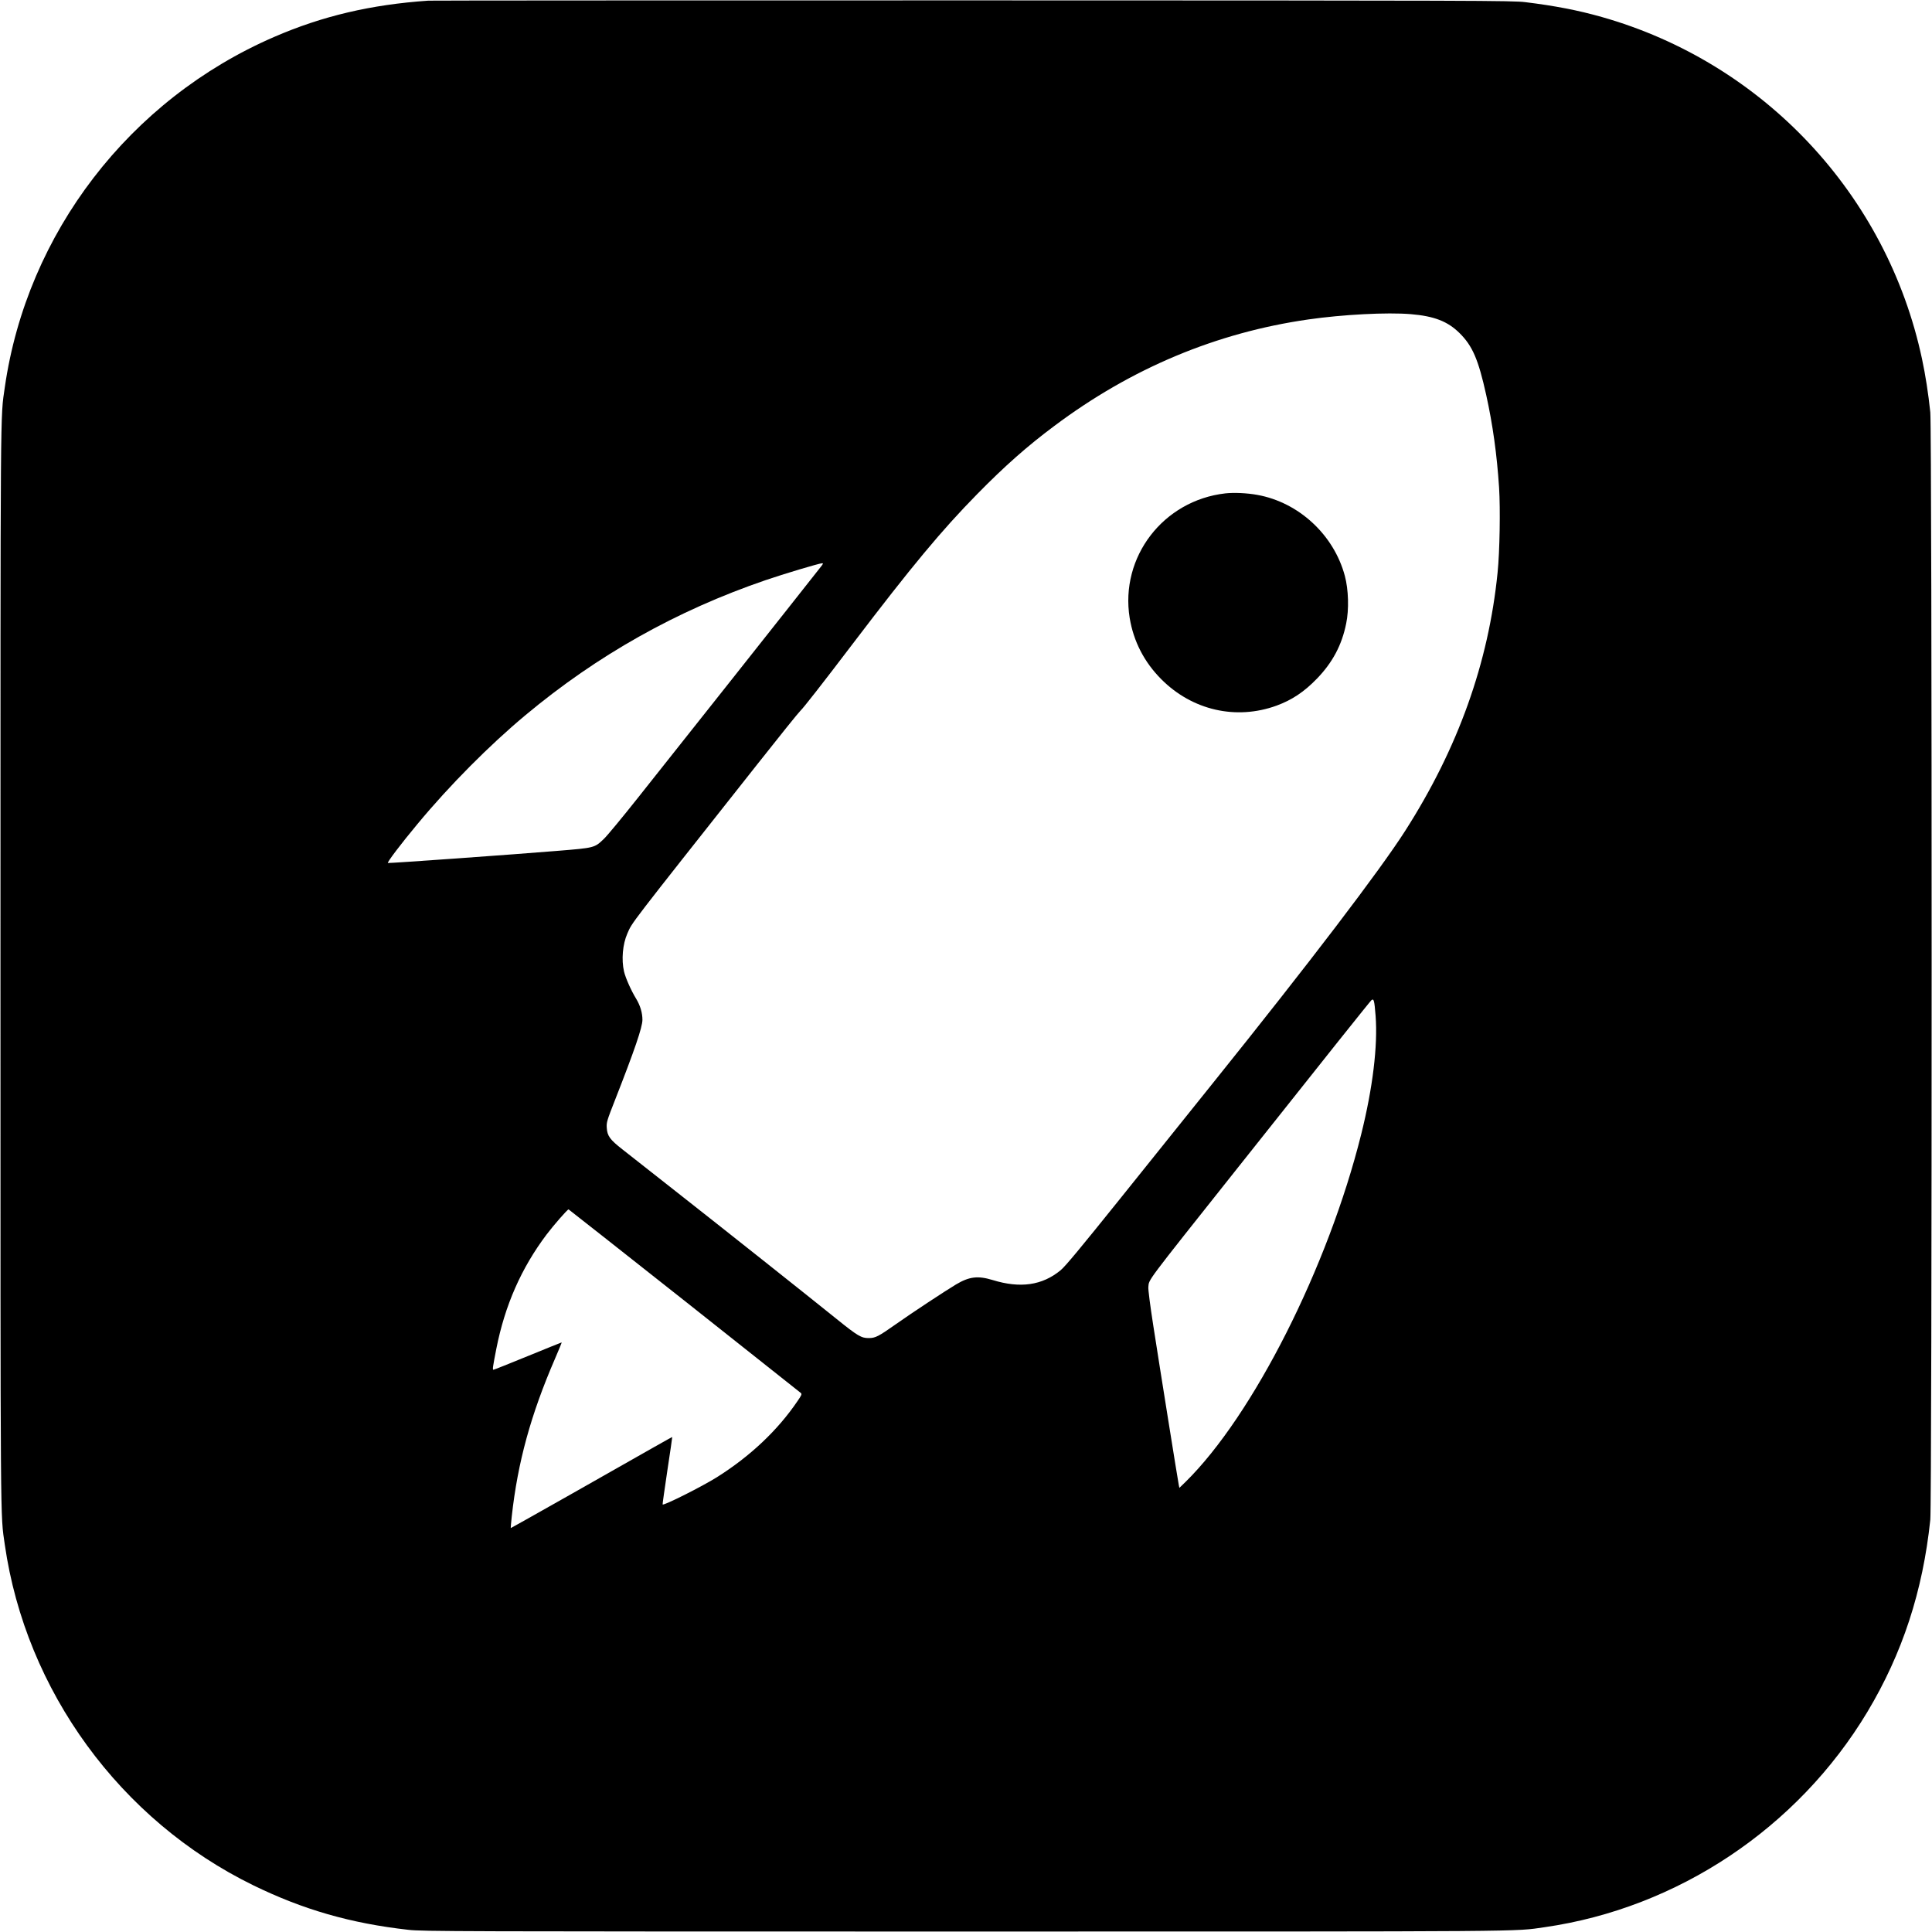 <?xml version="1.0" standalone="no"?>
<!DOCTYPE svg PUBLIC "-//W3C//DTD SVG 20010904//EN"
 "http://www.w3.org/TR/2001/REC-SVG-20010904/DTD/svg10.dtd">
<svg version="1.0" xmlns="http://www.w3.org/2000/svg"
 width="2048pt" height="2048pt" viewBox="0 0 2048 2048"
 preserveAspectRatio="xMidYMid meet">
<g transform="translate(0,2048) scale(0.1,-0.1)"
fill="#000000" stroke="none">
<path d="M4540 20473 c-609 -42 -1124 -163 -1635 -385 -1531 -663 -2619 -2079
-2854 -3713 -48 -337 -46 -30 -46 -6135 0 -6105 -2 -5798 46 -6135 223 -1549
1224 -2921 2634 -3610 529 -258 1031 -403 1645 -472 146 -17 479 -18 5905 -18
6110 0 5803 -2 6140 46 1409 203 2681 1051 3420 2282 372 621 588 1281 667
2037 19 185 19 11555 0 11740 -21 200 -51 393 -88 566 -371 1741 -1680 3138
-3395 3624 -250 71 -499 119 -809 157 -137 17 -458 18 -5865 19 -3146 0 -5740
-1 -5765 -3z m10414 -3323 c249 -21 391 -76 517 -200 138 -136 200 -280 283
-655 70 -317 114 -633 137 -985 14 -225 7 -678 -16 -900 -96 -957 -419 -1860
-978 -2735 -268 -420 -1017 -1403 -2047 -2685 -228 -285 -668 -833 -978 -1219
-417 -519 -580 -716 -629 -756 -195 -161 -428 -194 -720 -104 -158 48 -249 37
-391 -48 -118 -71 -467 -301 -631 -417 -189 -133 -221 -150 -291 -150 -79 -1
-117 21 -345 205 -301 243 -1192 950 -1705 1353 -250 197 -503 395 -562 442
-132 103 -161 143 -166 228 -4 59 1 75 88 297 207 528 290 770 290 849 0 73
-23 151 -66 222 -55 90 -112 219 -129 289 -29 126 -15 289 35 403 56 126 -9
40 1379 1796 232 294 437 549 455 565 33 31 231 284 551 705 630 828 944 1206
1325 1594 291 296 528 506 815 720 816 612 1718 990 2695 1130 363 52 834 77
1084 56z m-6252 -2677 c-224 -286 -1719 -2173 -1943 -2454 -164 -207 -325
-401 -357 -431 -101 -96 -95 -95 -500 -128 -448 -37 -1772 -132 -1790 -128
-13 3 139 204 315 415 339 409 764 836 1143 1152 762 636 1602 1108 2545 1431
189 65 567 178 598 179 16 1 14 -4 -11 -36z m5880 -4762 c24 -316 -30 -763
-153 -1256 -350 -1405 -1146 -2980 -1862 -3684 l-65 -63 -6 28 c-9 43 -206
1273 -271 1694 -33 212 -55 382 -52 407 9 86 -42 18 931 1243 986 1243 1420
1786 1434 1798 25 19 31 -1 44 -167z m-7329 -3017 c672 -532 1228 -973 1236
-980 13 -12 8 -24 -35 -86 -210 -310 -504 -587 -856 -808 -160 -100 -560 -301
-574 -288 -2 2 21 163 50 358 30 195 53 356 52 357 -1 2 -167 -92 -1060 -599
-357 -202 -650 -367 -652 -366 -1 2 4 58 11 125 63 572 201 1076 459 1672 41
94 72 171 70 171 -2 0 -164 -65 -359 -145 -195 -80 -359 -145 -364 -145 -12 0
-7 31 30 221 91 462 265 857 534 1214 76 100 220 265 232 265 2 0 554 -435
1226 -966z"/>
<path d="M12989 15250 c-658 -75 -1118 -674 -1014 -1320 41 -249 154 -468 335
-650 329 -330 793 -436 1222 -280 164 60 294 147 429 287 165 171 263 355 309
583 31 148 25 360 -14 505 -116 435 -488 780 -928 859 -110 20 -246 26 -339
16z"/>
</g>
</svg>
